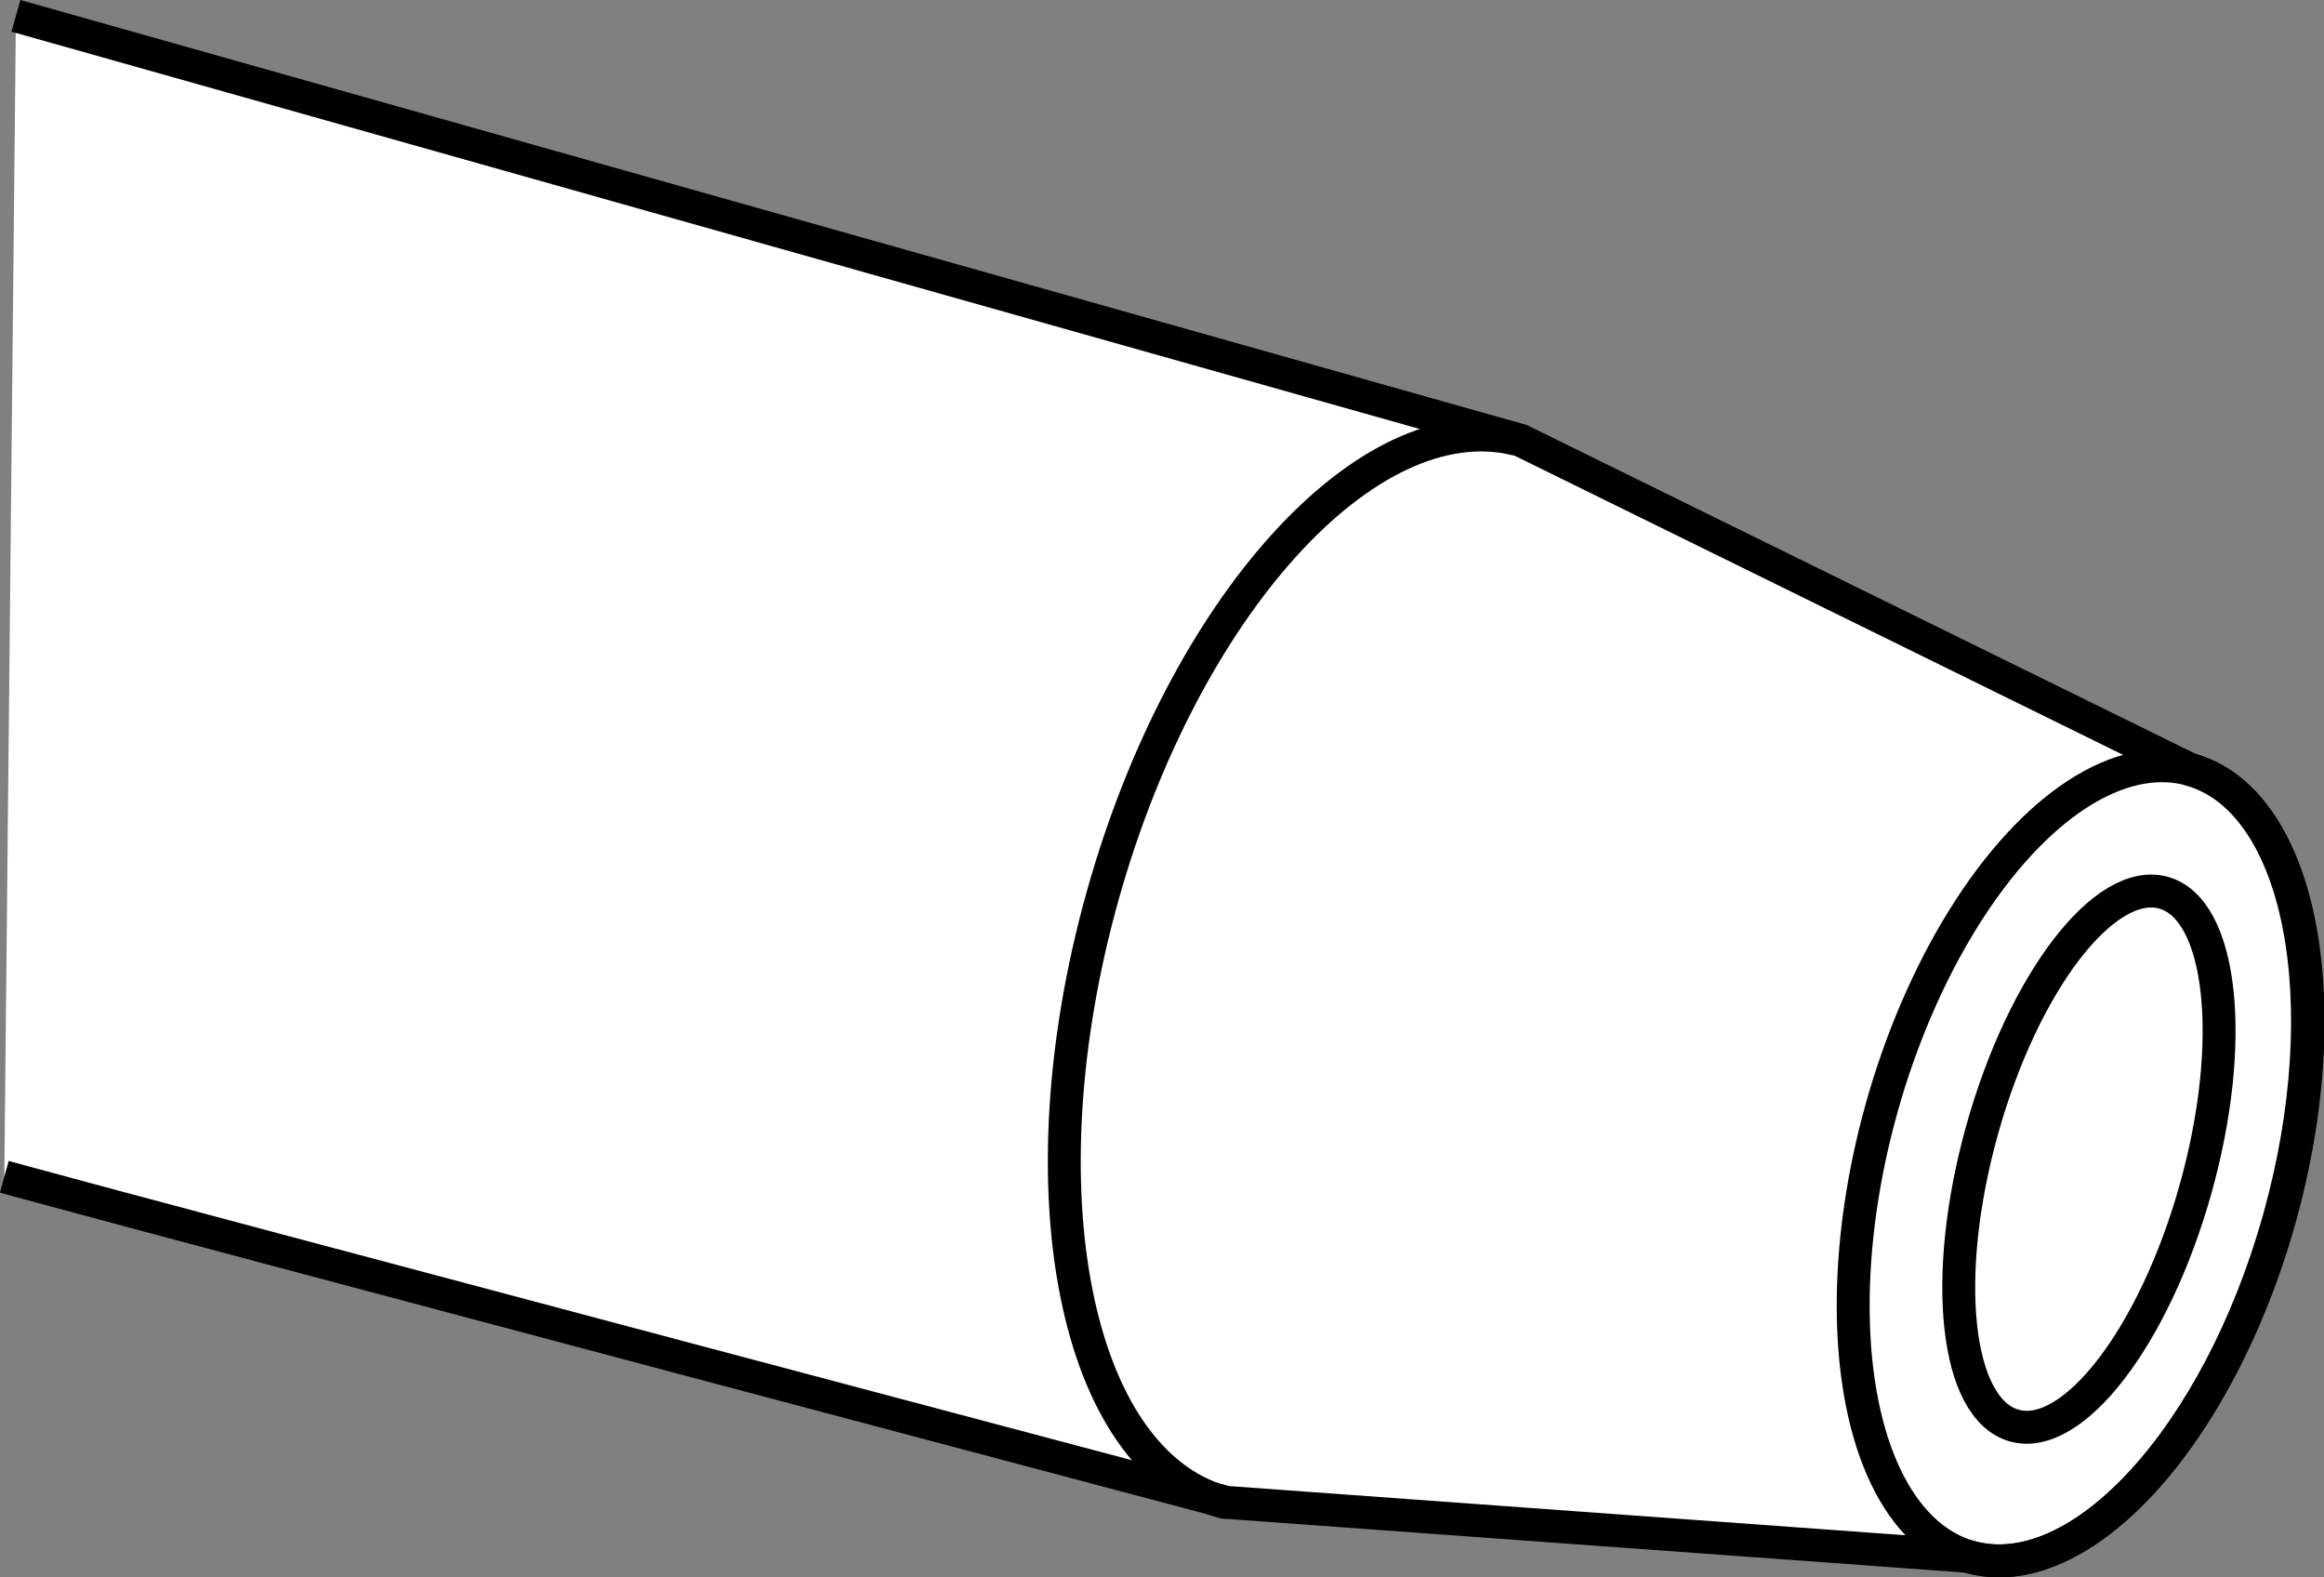 <?xml version="1.0" encoding="iso-8859-1"?>
<!-- Generator: Adobe Illustrator 28.1.0, SVG Export Plug-In . SVG Version: 6.00 Build 0)  -->
<svg version="1.1" id="web_image" xmlns="http://www.w3.org/2000/svg" xmlns:xlink="http://www.w3.org/1999/xlink" x="0px" y="0px"
	 width="56.506px" height="38.341px" viewBox="0 0 56.506 38.341" enable-background="new 0 0 56.506 38.341"
	 xml:space="preserve">
<rect x="0" y="0" width="56.506" height="38.341" fill="#808080" stroke="none"/>
<path fill="#FFFFFF" stroke="#000000" stroke-width="0.8" stroke-miterlimit="10" d="M0.387,0.385L36.978,10.706l16.278,8.001
	c2.671,0.748,3.636,5.639,2.155,10.923s-4.846,8.962-7.517,8.214c-0.016-0.004-0.031-0.009-0.047-0.014
	l-18.023-1.31c0,0-25.746-6.826-29.191-7.77c-0.34-0.093-0.528-0.145-0.528-0.145"/>
<path fill="none" stroke="#000000" stroke-width="0.8" stroke-miterlimit="10" d="M29.825,36.52l-0.078-0.006
	c-3.619-1.014-4.934-7.613-2.937-14.74c1.975-7.05,6.451-11.976,10.051-11.099"/>
<ellipse transform="matrix(0.27 -0.963 0.963 0.27 9.704 69.348)" fill="none" stroke="#000000" stroke-width="0.8" stroke-miterlimit="10" cx="50.575" cy="28.276" rx="9.937" ry="5.022"/>
<ellipse transform="matrix(0.27 -0.963 0.963 0.27 9.949 69.468)" fill="none" stroke="#000000" stroke-width="0.8" stroke-miterlimit="10" cx="50.777" cy="28.174" rx="6.725" ry="2.692"/>
</svg>
